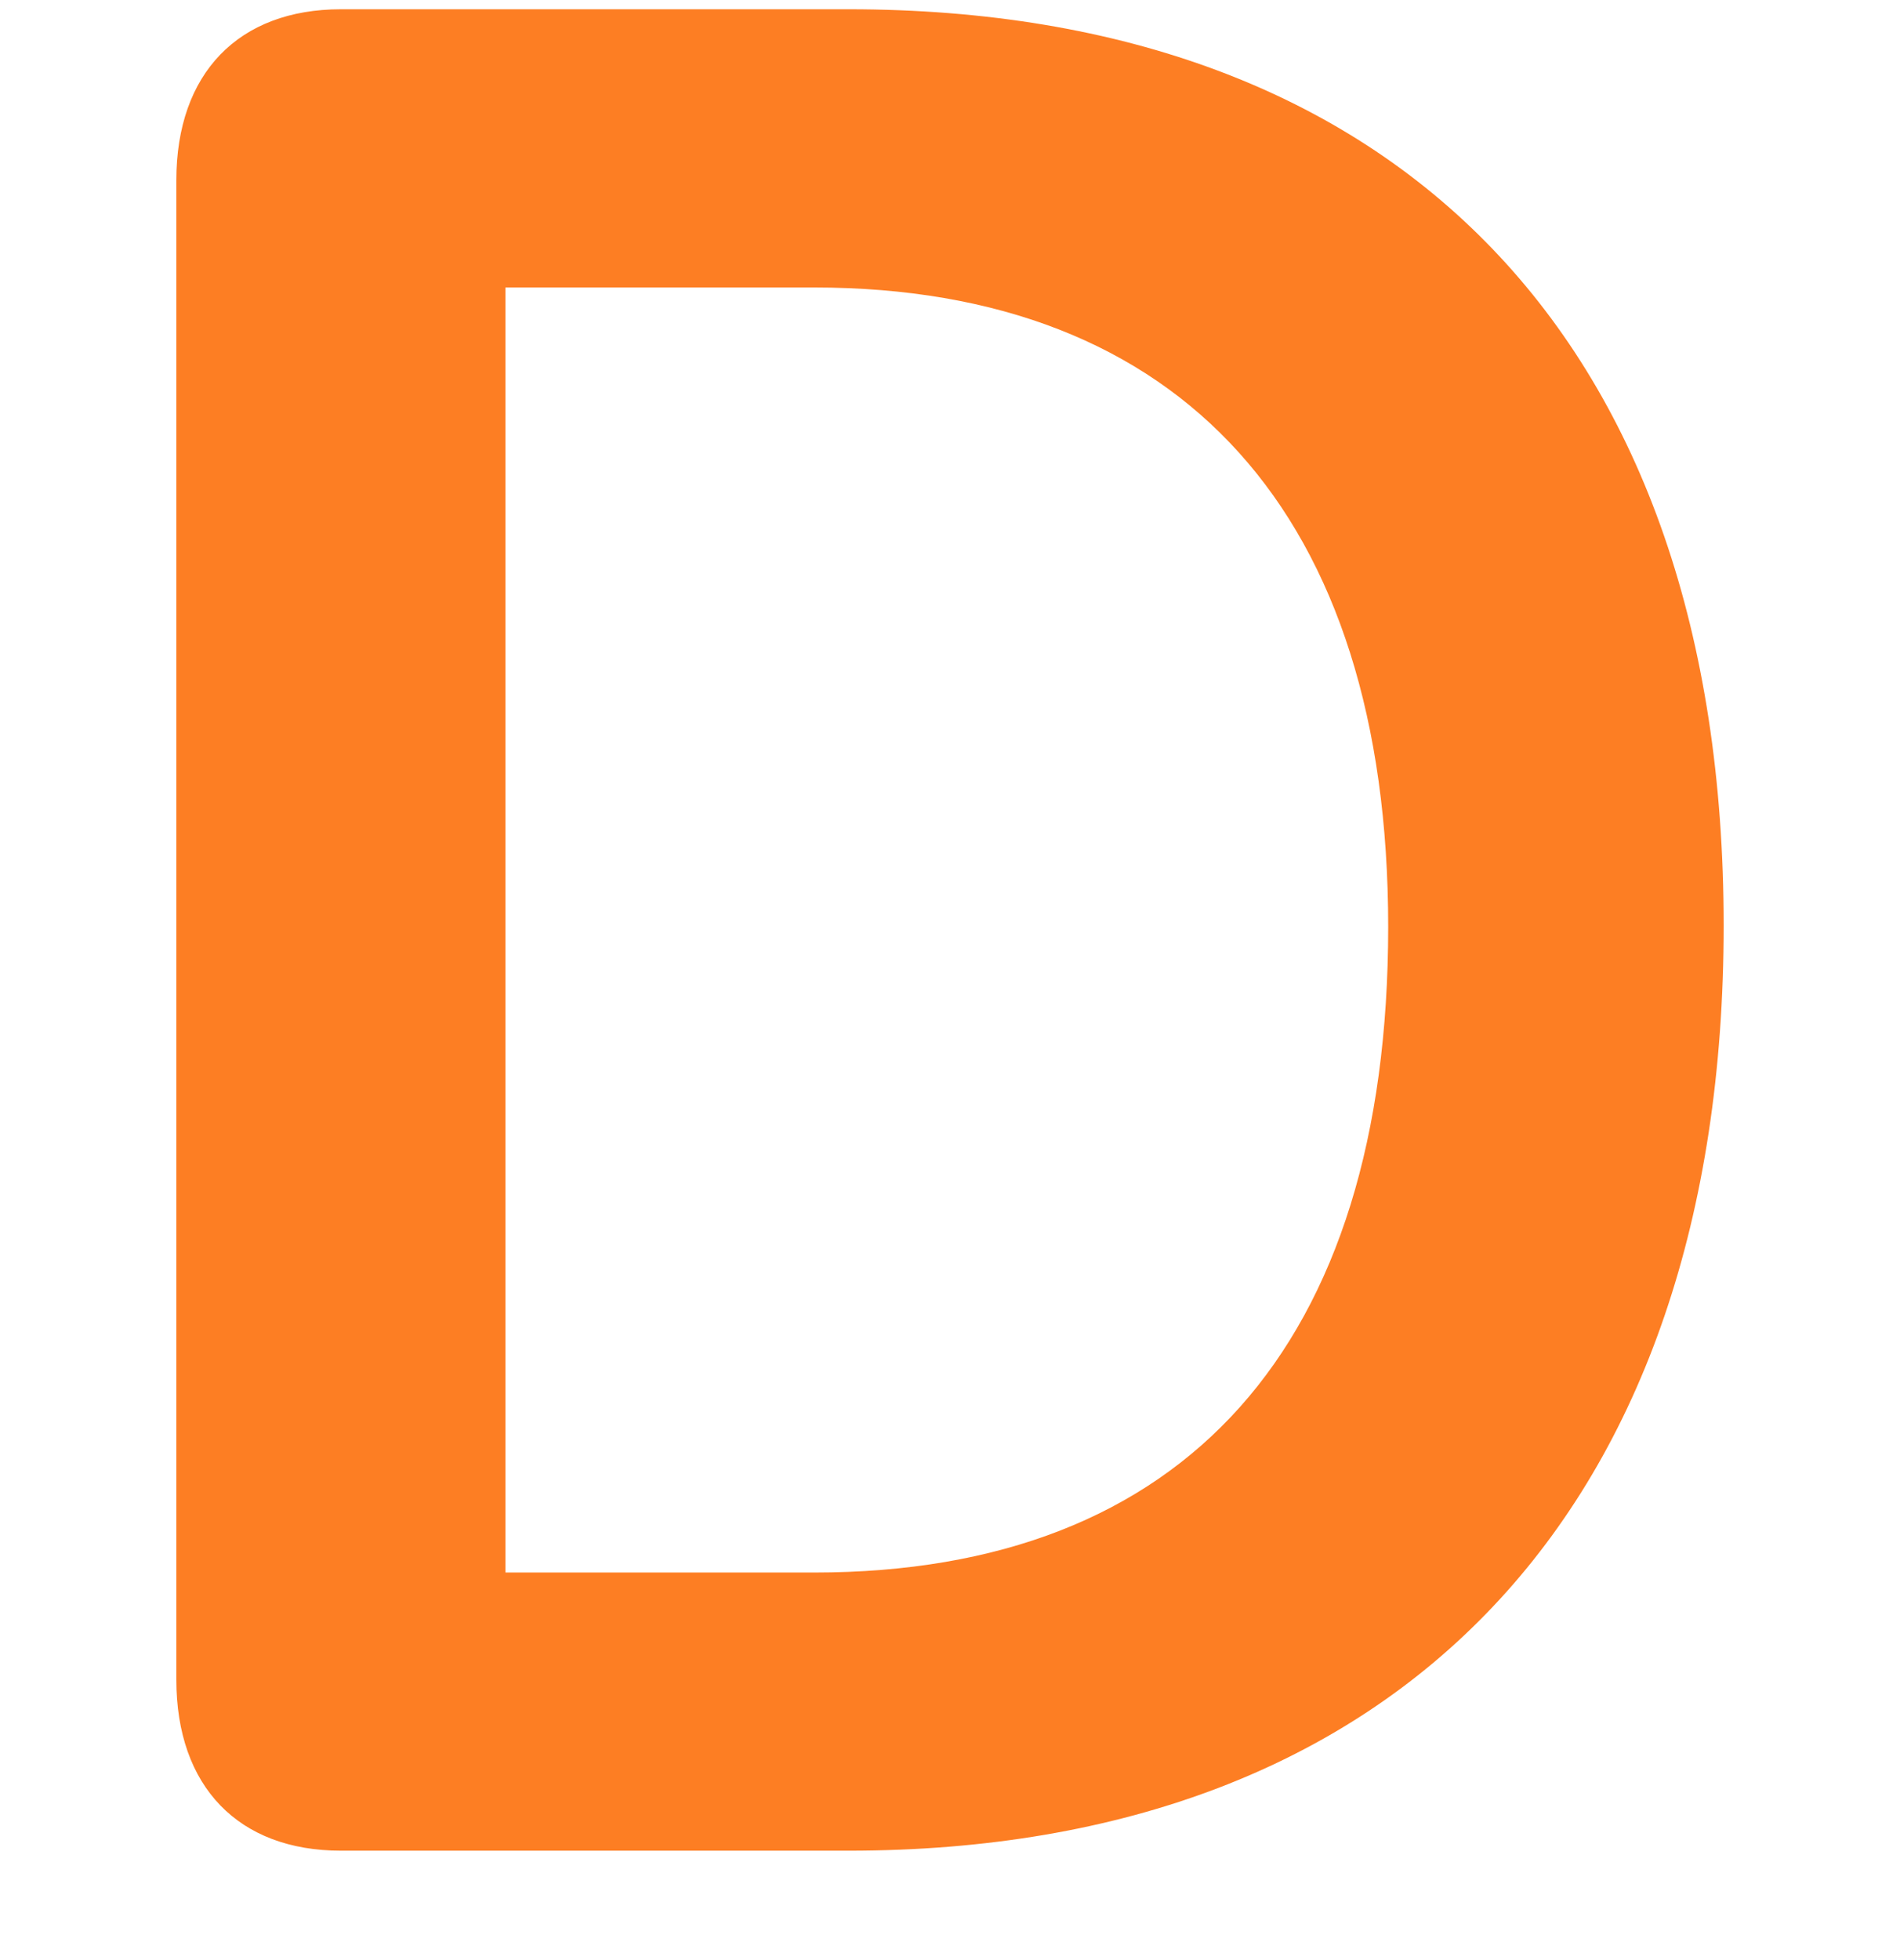 <svg width="32" height="33" viewBox="0 0 32 33" fill="none" xmlns="http://www.w3.org/2000/svg">
<path d="M5.741 31.158H14.292C23.573 31.158 29.03 25.4 29.03 15.582C29.03 5.764 23.552 0.156 14.292 0.156H5.741C4.022 0.156 2.97 1.23 2.97 3.035V28.279C2.97 30.084 4.022 31.158 5.741 31.158ZM8.513 26.475V4.84H13.712C19.899 4.84 23.38 8.664 23.38 15.604C23.38 22.672 19.942 26.475 13.712 26.475H8.513Z" fill="#FD7E23"/>
</svg>

